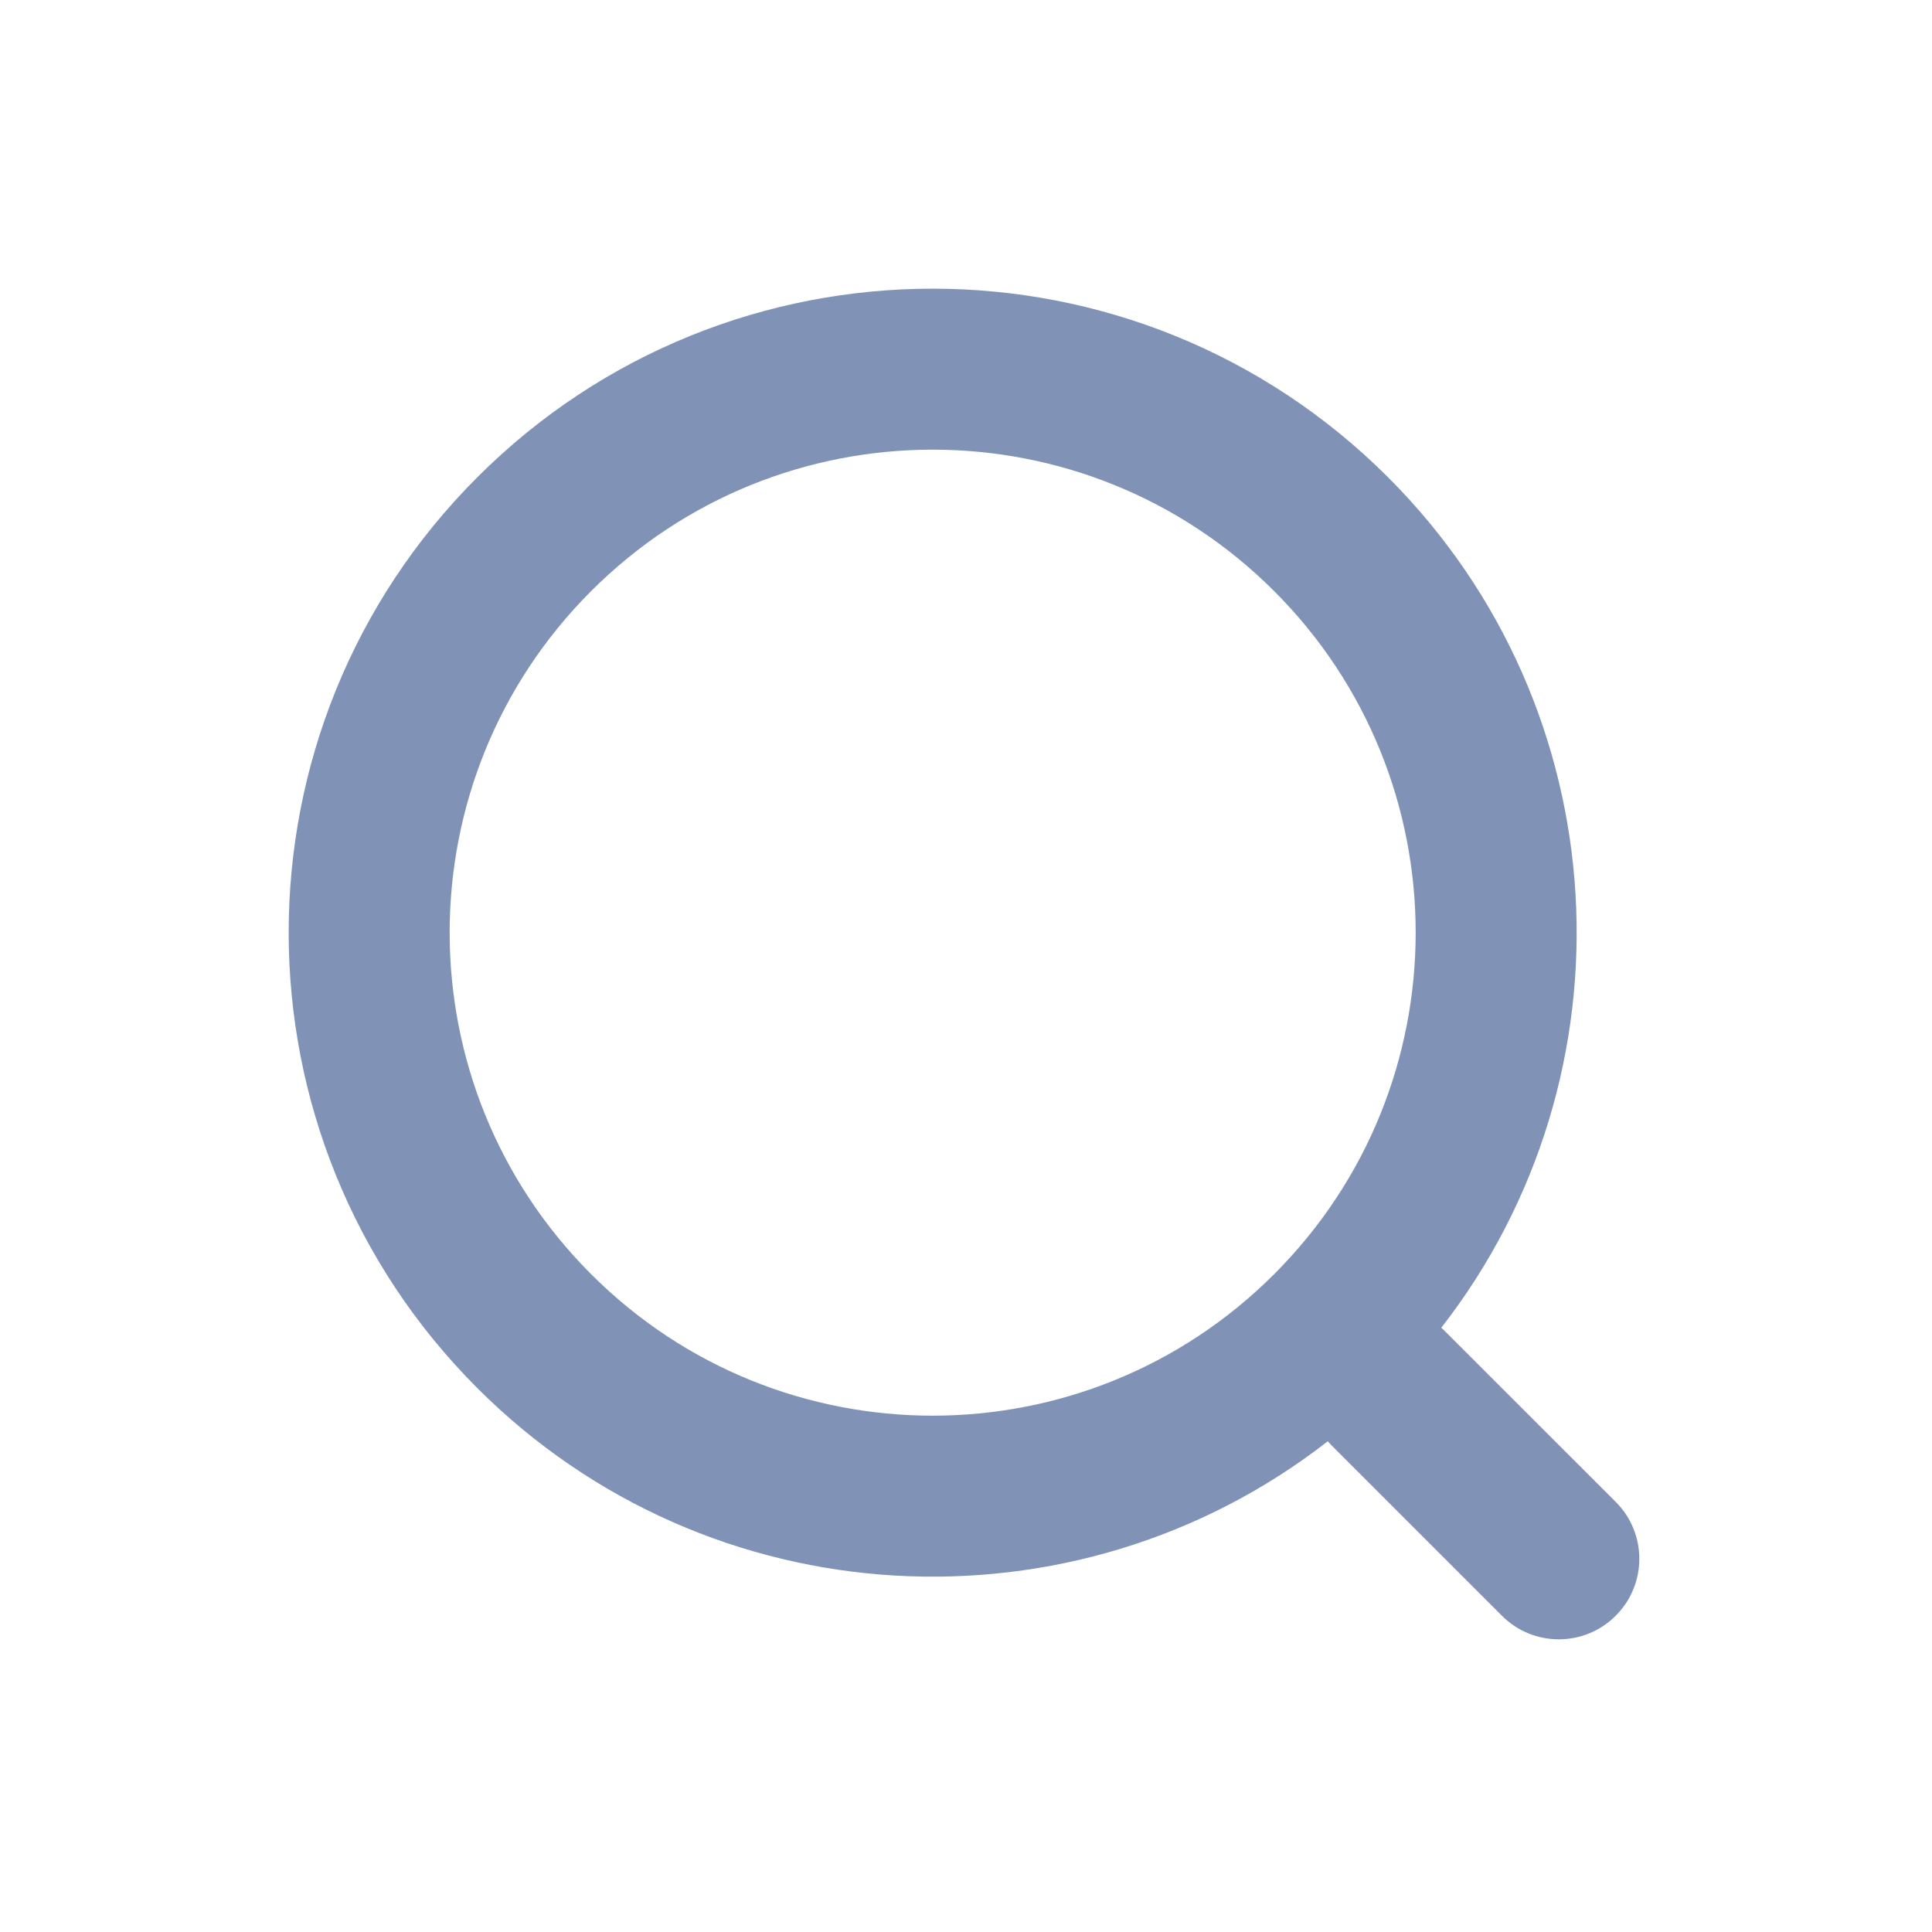 <?xml version="1.0" encoding="UTF-8"?>
<svg width="24px" height="24px" viewBox="0 0 24 24" version="1.1" xmlns="http://www.w3.org/2000/svg" xmlns:xlink="http://www.w3.org/1999/xlink">
    <title>切片</title>
    <g id="pc页面" stroke="none" stroke-width="1" fill="none" fill-rule="evenodd" opacity="0.5">
        <g id="首页" transform="translate(-620, -226)">
            <g id="搜索框" transform="translate(600, 208)">
                <g id="搜索" transform="translate(20, 18)">
                    <polygon id="矩形" fill="#D8D8D8" opacity="0" points="0 0 24 0 24 24 0 24"></polygon>
                    <path d="M5.929,5.929 C9.053,2.805 14.118,2.805 17.243,5.929 C20.128,8.814 20.349,13.356 17.904,16.494 L17.927,16.514 L20.071,18.657 C20.462,19.047 20.462,19.681 20.071,20.071 C19.681,20.462 19.047,20.462 18.657,20.071 L16.536,17.95 L16.494,17.904 C13.356,20.349 8.814,20.128 5.929,17.243 C2.805,14.118 2.805,9.053 5.929,5.929 Z M7.343,7.343 C5,9.686 5,13.485 7.343,15.828 C9.686,18.172 13.485,18.172 15.828,15.828 C18.172,13.485 18.172,9.686 15.828,7.343 C13.485,5 9.686,5 7.343,7.343 Z" id="形状" fill="#01286F"></path>
                </g>
            </g>
        </g>
    </g>
</svg>